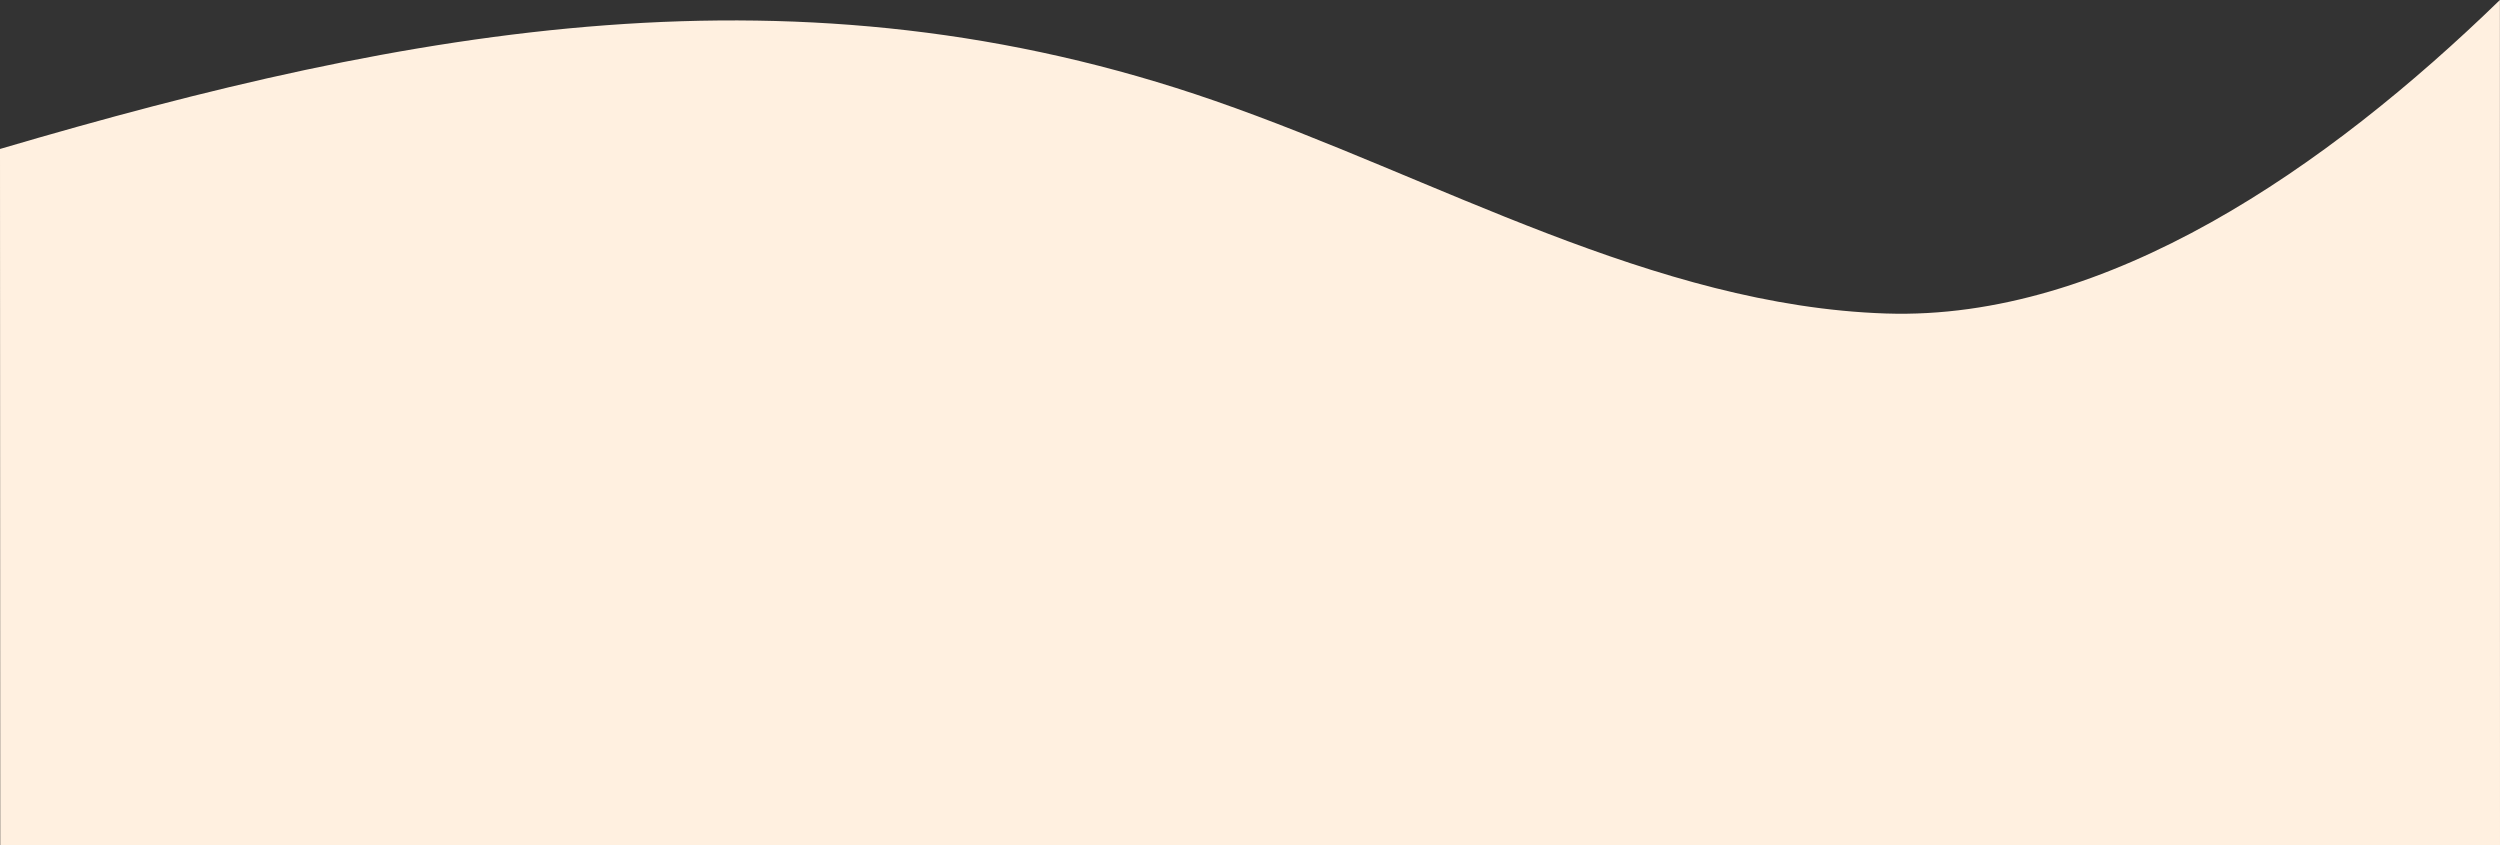 <?xml version="1.0" encoding="UTF-8"?>
<svg id="Layer_2" data-name="Layer 2" xmlns="http://www.w3.org/2000/svg" viewBox="0 0 2544.74 860.58" preserveAspectRatio="none">
  <rect x="0" y="0" width="2544.74" height="860.58" fill="#333333" stroke="none"/>
  <defs>
    <style>
      .cls-1 {
        fill: #fff0e0;
        stroke-width: 0px;
      }
    </style>
  </defs>
  <g id="BG">
    <path class="cls-1" d="M2544.64,0c-175.7,170.7-400.21,326.49-624.82,319.12-235.77-7.74-457.4-137.97-682.91-216.37C813.45-44.48,419.25,28.21,0,151.63l.27,708.95h2544.47l-.1-860.58Z"/>
  </g>
</svg>
